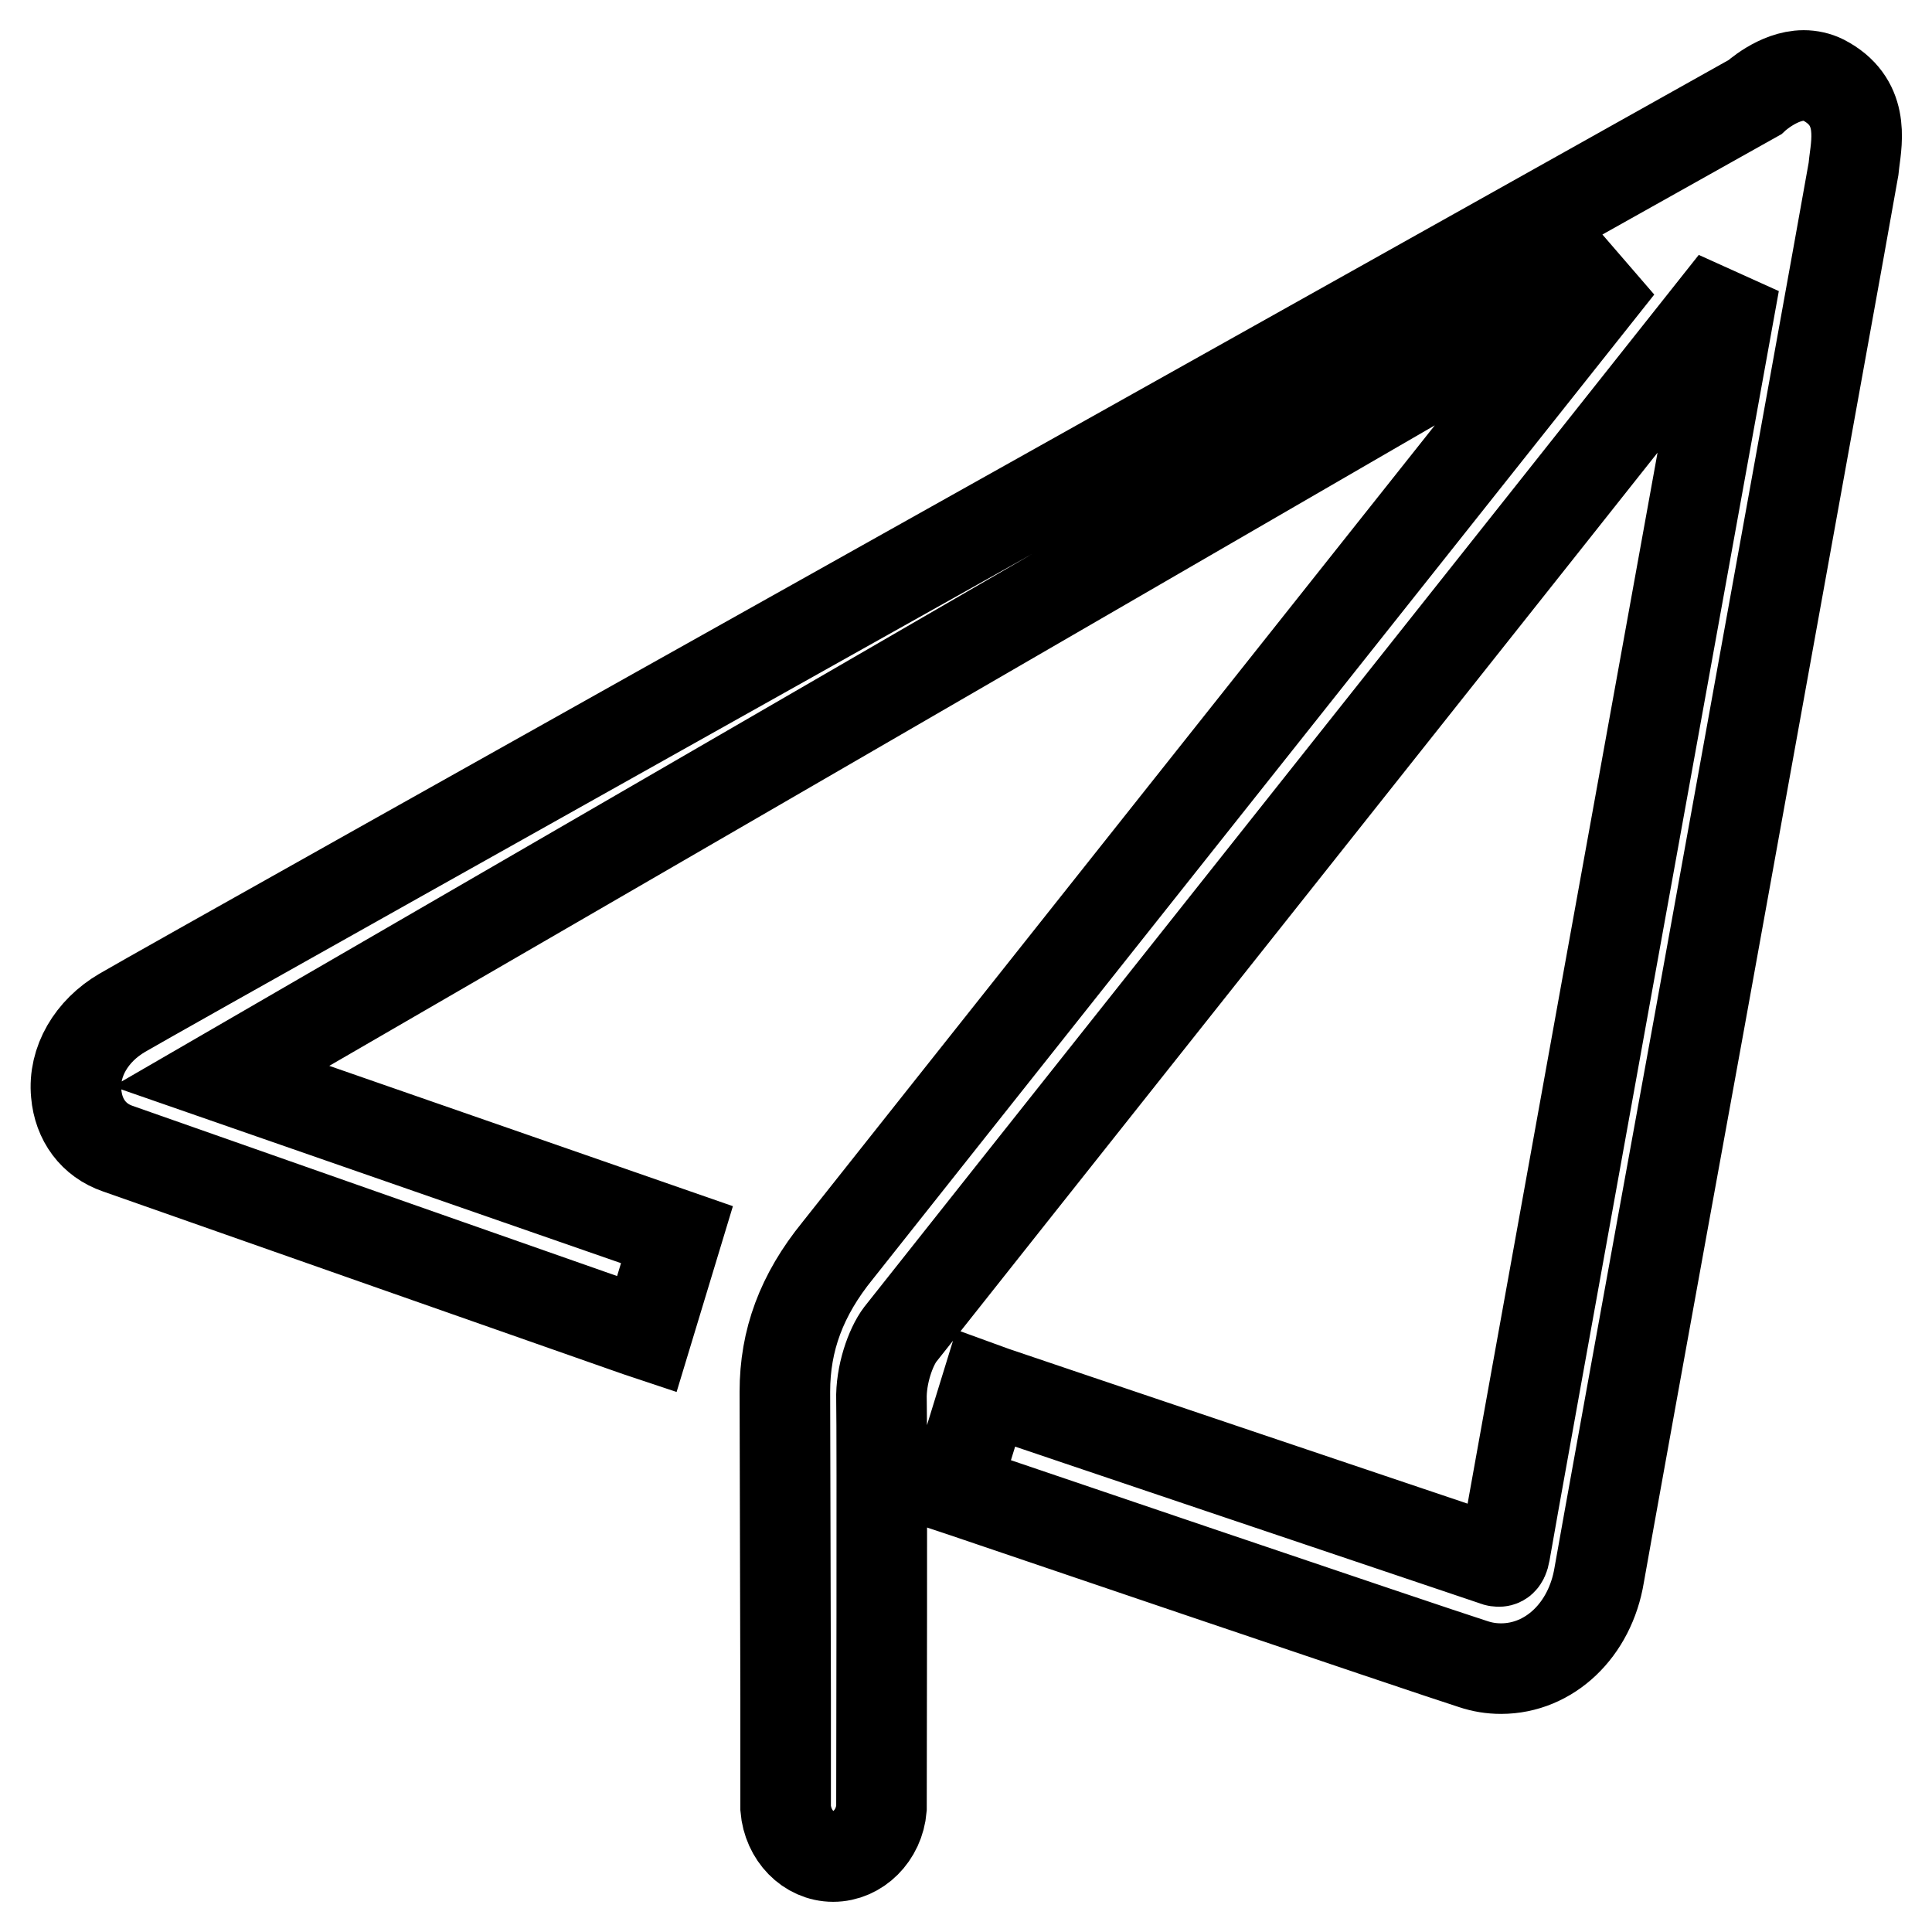 <?xml version="1.0" encoding="utf-8"?>
<!-- Svg Vector Icons : http://www.onlinewebfonts.com/icon -->
<!DOCTYPE svg PUBLIC "-//W3C//DTD SVG 1.1//EN" "http://www.w3.org/Graphics/SVG/1.1/DTD/svg11.dtd">
<svg version="1.1" xmlns="http://www.w3.org/2000/svg" xmlns:xlink="http://www.w3.org/1999/xlink" x="0px" y="0px" viewBox="0 0 256 256" enable-background="new 0 0 256 256" xml:space="preserve">
<g> <path stroke-width="12" fill-opacity="0" stroke="#000000"  d="M241.6,10.6c-0.8-0.4-1.7-0.6-2.6-0.6c-3.4,0-6.5,2.9-6.5,2.9c-2.1,1.2-209,117-216.3,121.3 c-4.1,2.4-6.5,6.5-6.1,10.7c0.3,3.5,2.3,6.2,5.5,7.3c6.2,2.2,68.9,24.2,68.9,24.2l1.2,0.4l4-13.2l-60.4-21L214.5,35.3 c-19.7,24.8-99.8,125.7-103.5,130.4c-4.8,5.9-7,11.9-7,18.7l0.1,40.5h0l0,14.2v0.5c0.3,3.6,3,6.4,6.3,6.4c3.3,0,6.1-2.8,6.4-6.4 c0,0,0.1-50.4,0-54.1c-0.1-3.3,1.2-7,2.5-8.7c1.3-1.7,92.7-116.8,110.5-139.3c-5.1,28.1-30.1,166.2-30.4,168.3 c-0.2,1.1-0.6,1.1-0.8,1.1c-0.1,0-0.3,0-0.5-0.1c-1.8-0.6-63.8-21.5-66.4-22.4l-1.1-0.4l-4.1,13.3l1.2,0.4 c0.6,0.2,61.5,20.9,67.5,22.8c1.2,0.4,2.4,0.6,3.7,0.6c6.4,0,11.8-5.1,13-12.4c0.5-2.9,6.4-35.6,13.3-73.4 c9.4-52,20.1-111,20.4-112.9l0.1-0.9C246.1,18.4,247,13.4,241.6,10.6L241.6,10.6z"/></g>
</svg>